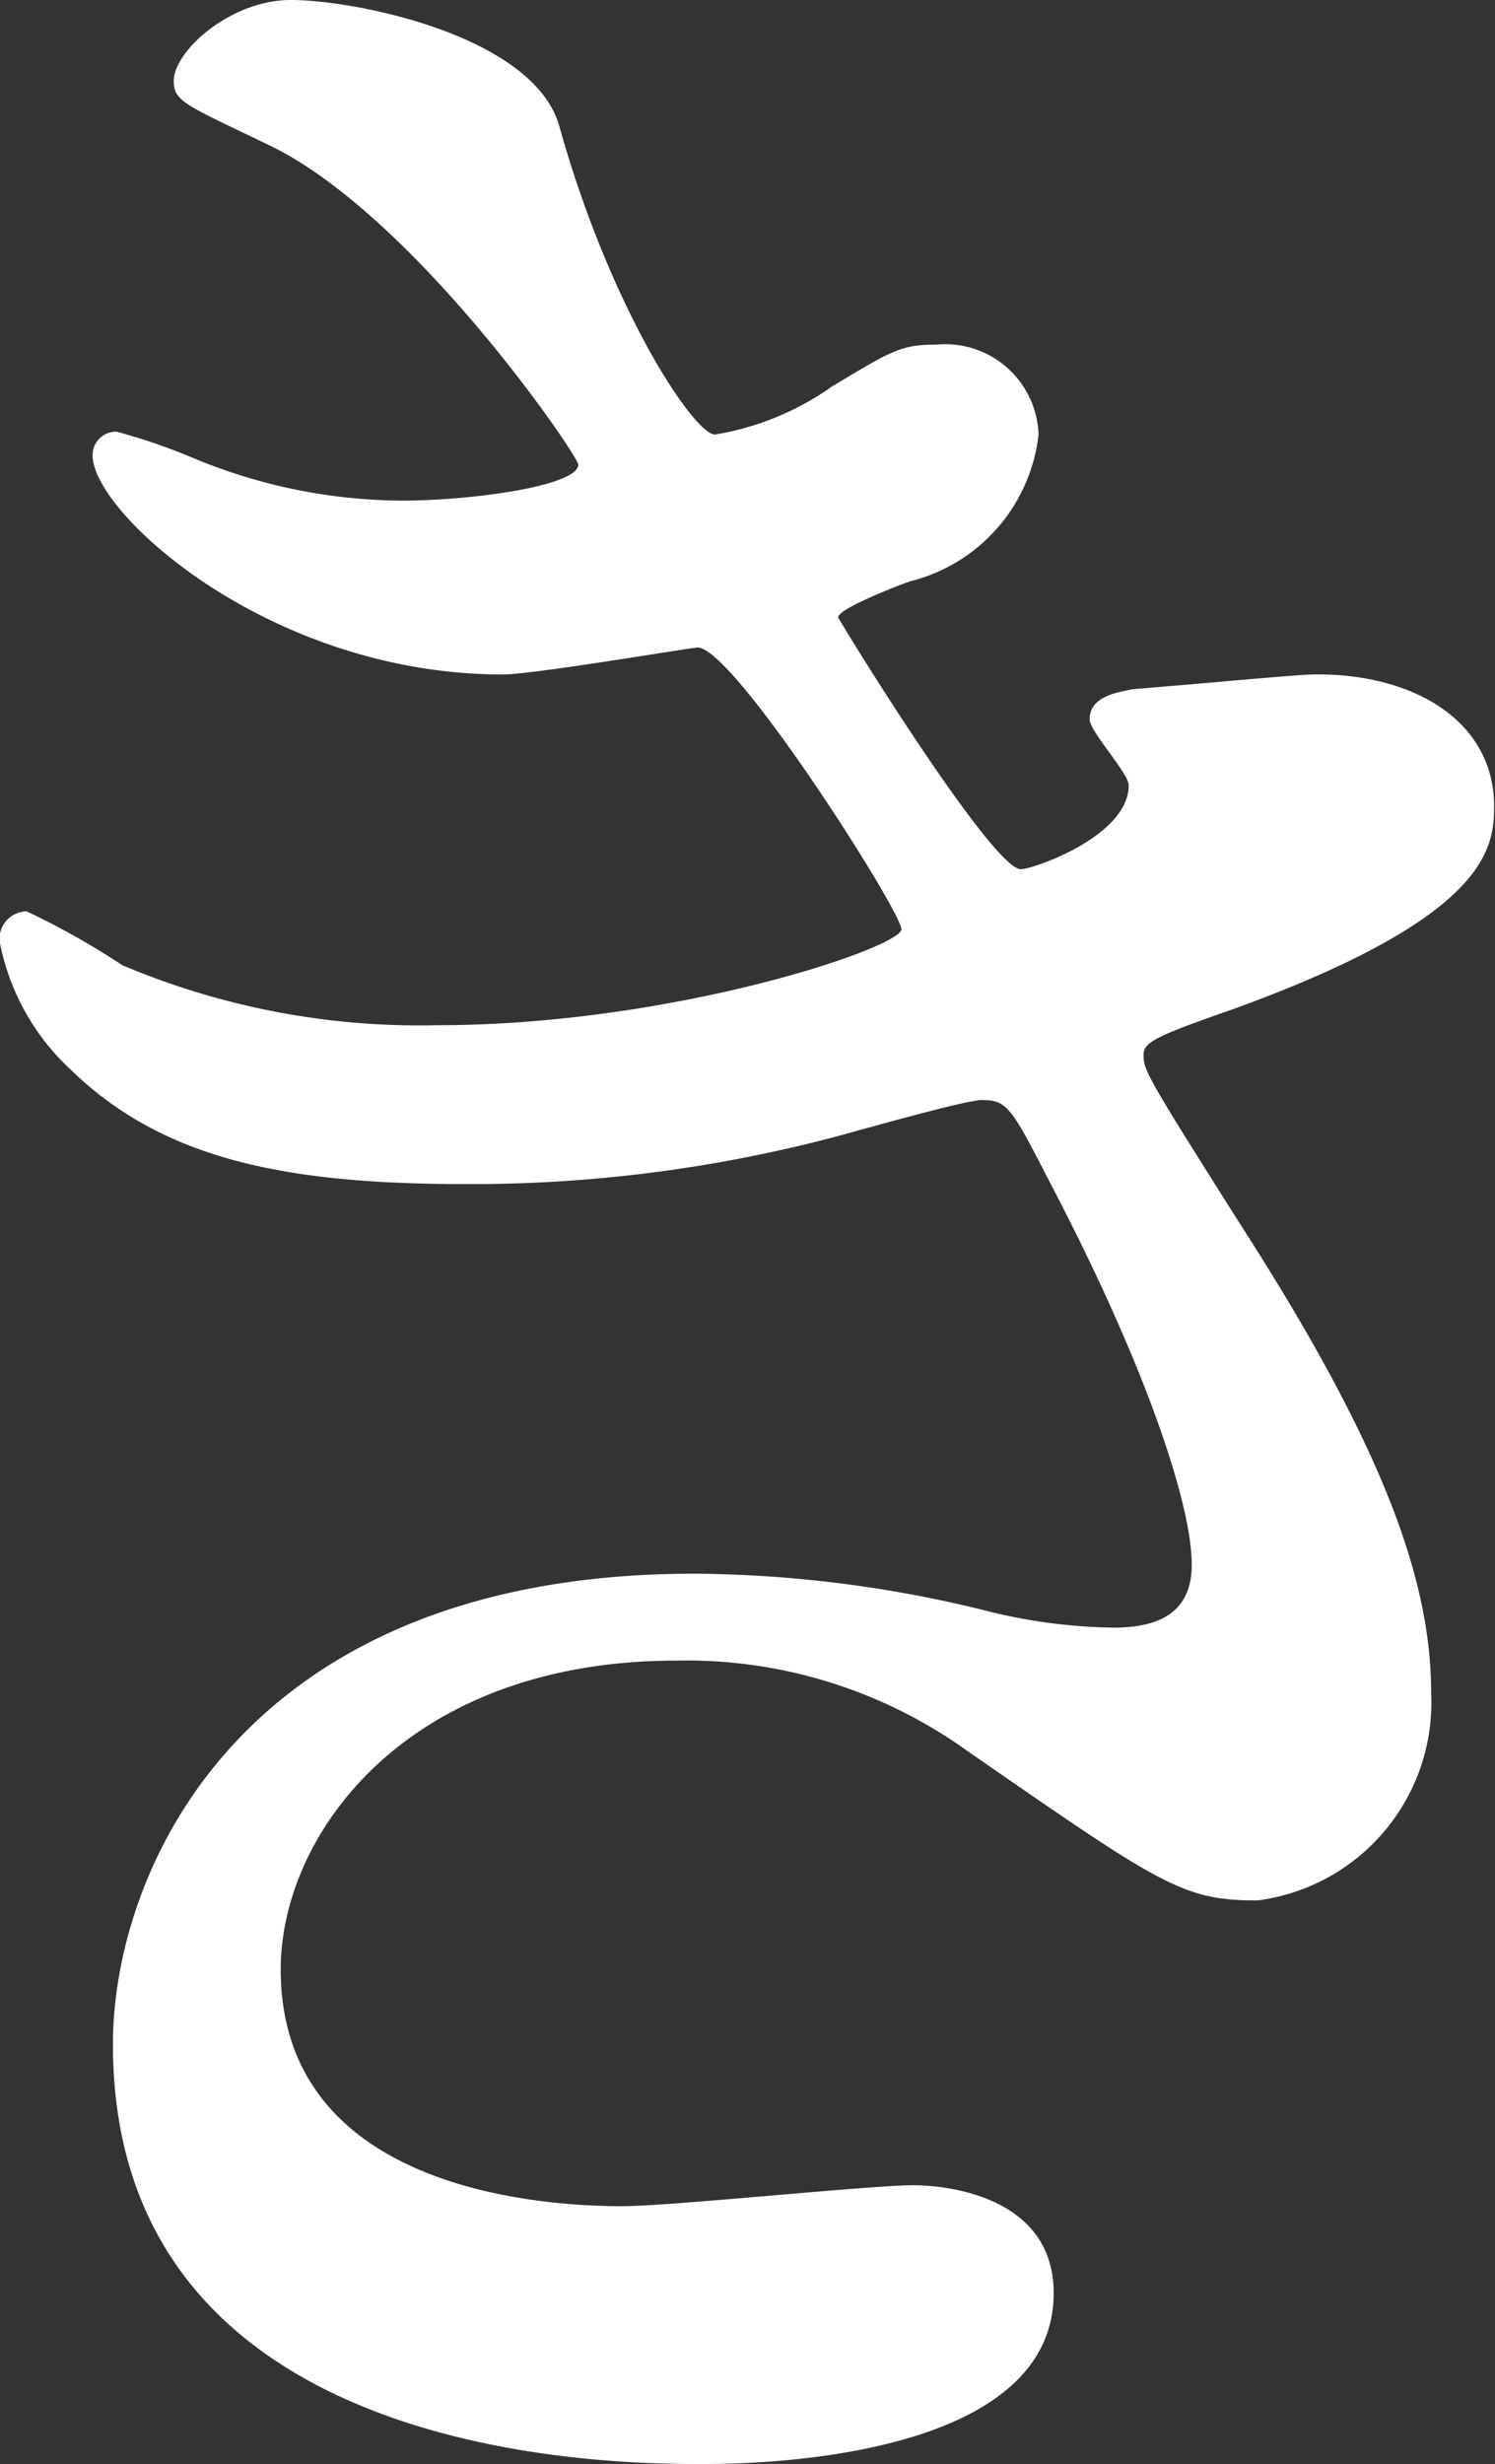 <svg xmlns="http://www.w3.org/2000/svg" width="22.954" height="37.812" viewBox="0 0 22.954 37.812">
  <rect x="0" y="0" width="22.954" height="37.812" fill="#333333" stroke="none"/>
  <path id="パス_91514" data-name="パス 91514" d="M531.254,38.568c-.92,0-1.794.782-1.794,1.242,0,.322.184.368,1.518,1.012,2.208,1.1,4.692,4.738,4.692,4.876,0,.322-1.61.552-2.714.552a8.418,8.418,0,0,1-3.174-.644,9.128,9.128,0,0,0-1.2-.414.359.359,0,0,0-.368.368c0,.874,2.714,3.358,6.3,3.358.46,0,2.9-.414,2.99-.414.552,0,3.128,4.048,3.128,4.324s-3.5,1.472-7.13,1.472a11.724,11.724,0,0,1-4.83-.92,11.869,11.869,0,0,0-1.472-.828.424.424,0,0,0-.414.46,3.6,3.6,0,0,0,1.1,1.978c1.426,1.38,3.312,1.748,6.072,1.748a21.869,21.869,0,0,0,5.52-.69c.368-.092,2.116-.6,2.392-.6.414,0,.46.138,1.15,1.472,1.38,2.668,2.07,4.738,2.07,5.658,0,.736-.506.966-1.2.966a8.468,8.468,0,0,1-2.024-.276,19.016,19.016,0,0,0-4.416-.552c-6.946,0-8.924,4.554-8.924,7.222,0,6.44,7.728,6.44,9.062,6.44.552,0,5.382,0,5.382-2.622,0-1.472-1.61-1.656-2.162-1.656-.644,0-3.726.322-4.462.322-1.2,0-5.244-.23-5.244-3.634,0-2.07,1.932-4.738,6.072-4.738a7.393,7.393,0,0,1,4.462,1.38c2.99,2.07,3.312,2.3,4.462,2.3a3.061,3.061,0,0,0,2.668-3.174c0-1.7-.69-3.726-2.944-7.222-1.426-2.254-1.472-2.346-1.472-2.576,0-.184.138-.276,1.334-.69,3.956-1.426,4.048-2.484,4.048-3.128,0-1.288-1.2-2.024-2.714-2.024-.276,0-1.2.092-2.852.23-.184.046-.644.092-.644.46,0,.184.6.828.6,1.012,0,.782-1.472,1.288-1.656,1.288-.414,0-2.484-3.312-2.806-3.864,0-.138.966-.506,1.1-.552a2.624,2.624,0,0,0,1.978-2.254,1.434,1.434,0,0,0-1.564-1.38c-.552,0-.69.092-1.61.644a4.311,4.311,0,0,1-1.794.736c-.322,0-1.61-1.932-2.392-4.738C534.98,39.12,532.266,38.568,531.254,38.568Z" transform="translate(-526.792 -38.568)" fill="#fff"/>
</svg>
